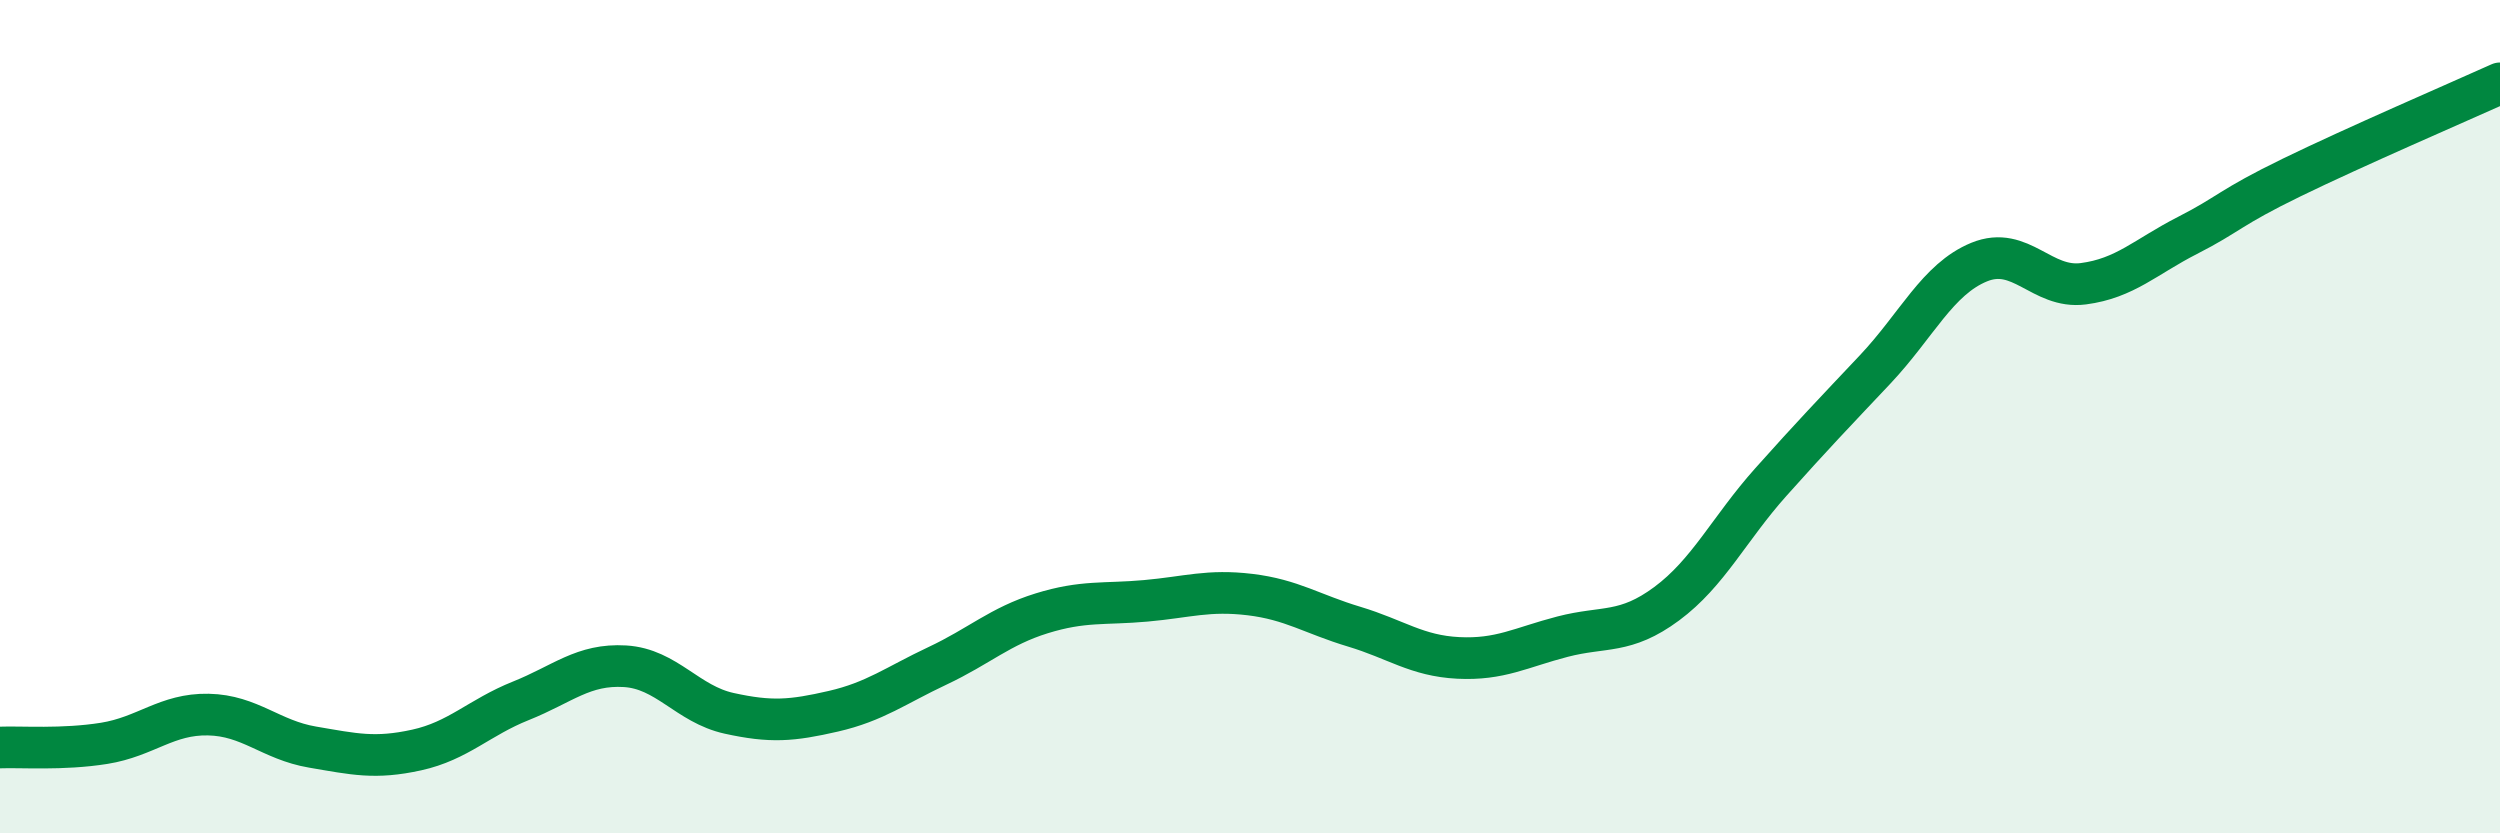 
    <svg width="60" height="20" viewBox="0 0 60 20" xmlns="http://www.w3.org/2000/svg">
      <path
        d="M 0,17.94 C 0.5,17.92 1.5,18 2.5,17.84 C 3.5,17.68 4,17.13 5,17.15 C 6,17.17 6.5,17.76 7.5,17.93 C 8.5,18.1 9,18.22 10,18 C 11,17.78 11.5,17.22 12.5,16.82 C 13.5,16.42 14,15.93 15,15.99 C 16,16.05 16.5,16.9 17.5,17.12 C 18.5,17.34 19,17.3 20,17.07 C 21,16.84 21.5,16.45 22.5,15.98 C 23.5,15.51 24,15.03 25,14.72 C 26,14.41 26.5,14.51 27.5,14.42 C 28.5,14.33 29,14.15 30,14.27 C 31,14.39 31.5,14.74 32.5,15.04 C 33.5,15.34 34,15.74 35,15.79 C 36,15.84 36.5,15.54 37.5,15.28 C 38.5,15.02 39,15.23 40,14.49 C 41,13.75 41.5,12.69 42.5,11.57 C 43.5,10.45 44,9.93 45,8.87 C 46,7.81 46.5,6.7 47.5,6.29 C 48.5,5.88 49,6.94 50,6.81 C 51,6.68 51.5,6.16 52.5,5.65 C 53.5,5.14 53.5,4.99 55,4.26 C 56.5,3.53 59,2.45 60,2L60 20L0 20Z"
        fill="#008740"
        opacity="0.1"
        stroke-linecap="round"
        stroke-linejoin="round"
      />
      <path
        d="M 0,17.94 C 0.5,17.92 1.5,18 2.5,17.84 C 3.5,17.68 4,17.13 5,17.15 C 6,17.17 6.5,17.76 7.5,17.93 C 8.5,18.1 9,18.22 10,18 C 11,17.78 11.5,17.22 12.5,16.82 C 13.5,16.42 14,15.93 15,15.99 C 16,16.05 16.5,16.9 17.5,17.12 C 18.5,17.34 19,17.3 20,17.07 C 21,16.84 21.5,16.45 22.5,15.98 C 23.5,15.51 24,15.03 25,14.72 C 26,14.41 26.5,14.51 27.5,14.42 C 28.5,14.33 29,14.15 30,14.27 C 31,14.39 31.5,14.74 32.5,15.04 C 33.5,15.34 34,15.74 35,15.79 C 36,15.84 36.5,15.54 37.5,15.28 C 38.5,15.02 39,15.23 40,14.49 C 41,13.75 41.5,12.69 42.5,11.57 C 43.5,10.45 44,9.93 45,8.87 C 46,7.81 46.5,6.7 47.5,6.29 C 48.5,5.88 49,6.94 50,6.81 C 51,6.68 51.5,6.16 52.5,5.65 C 53.5,5.14 53.5,4.99 55,4.26 C 56.5,3.53 59,2.45 60,2"
        stroke="#008740"
        stroke-width="1"
        fill="none"
        stroke-linecap="round"
        stroke-linejoin="round"
      />
    </svg>
  